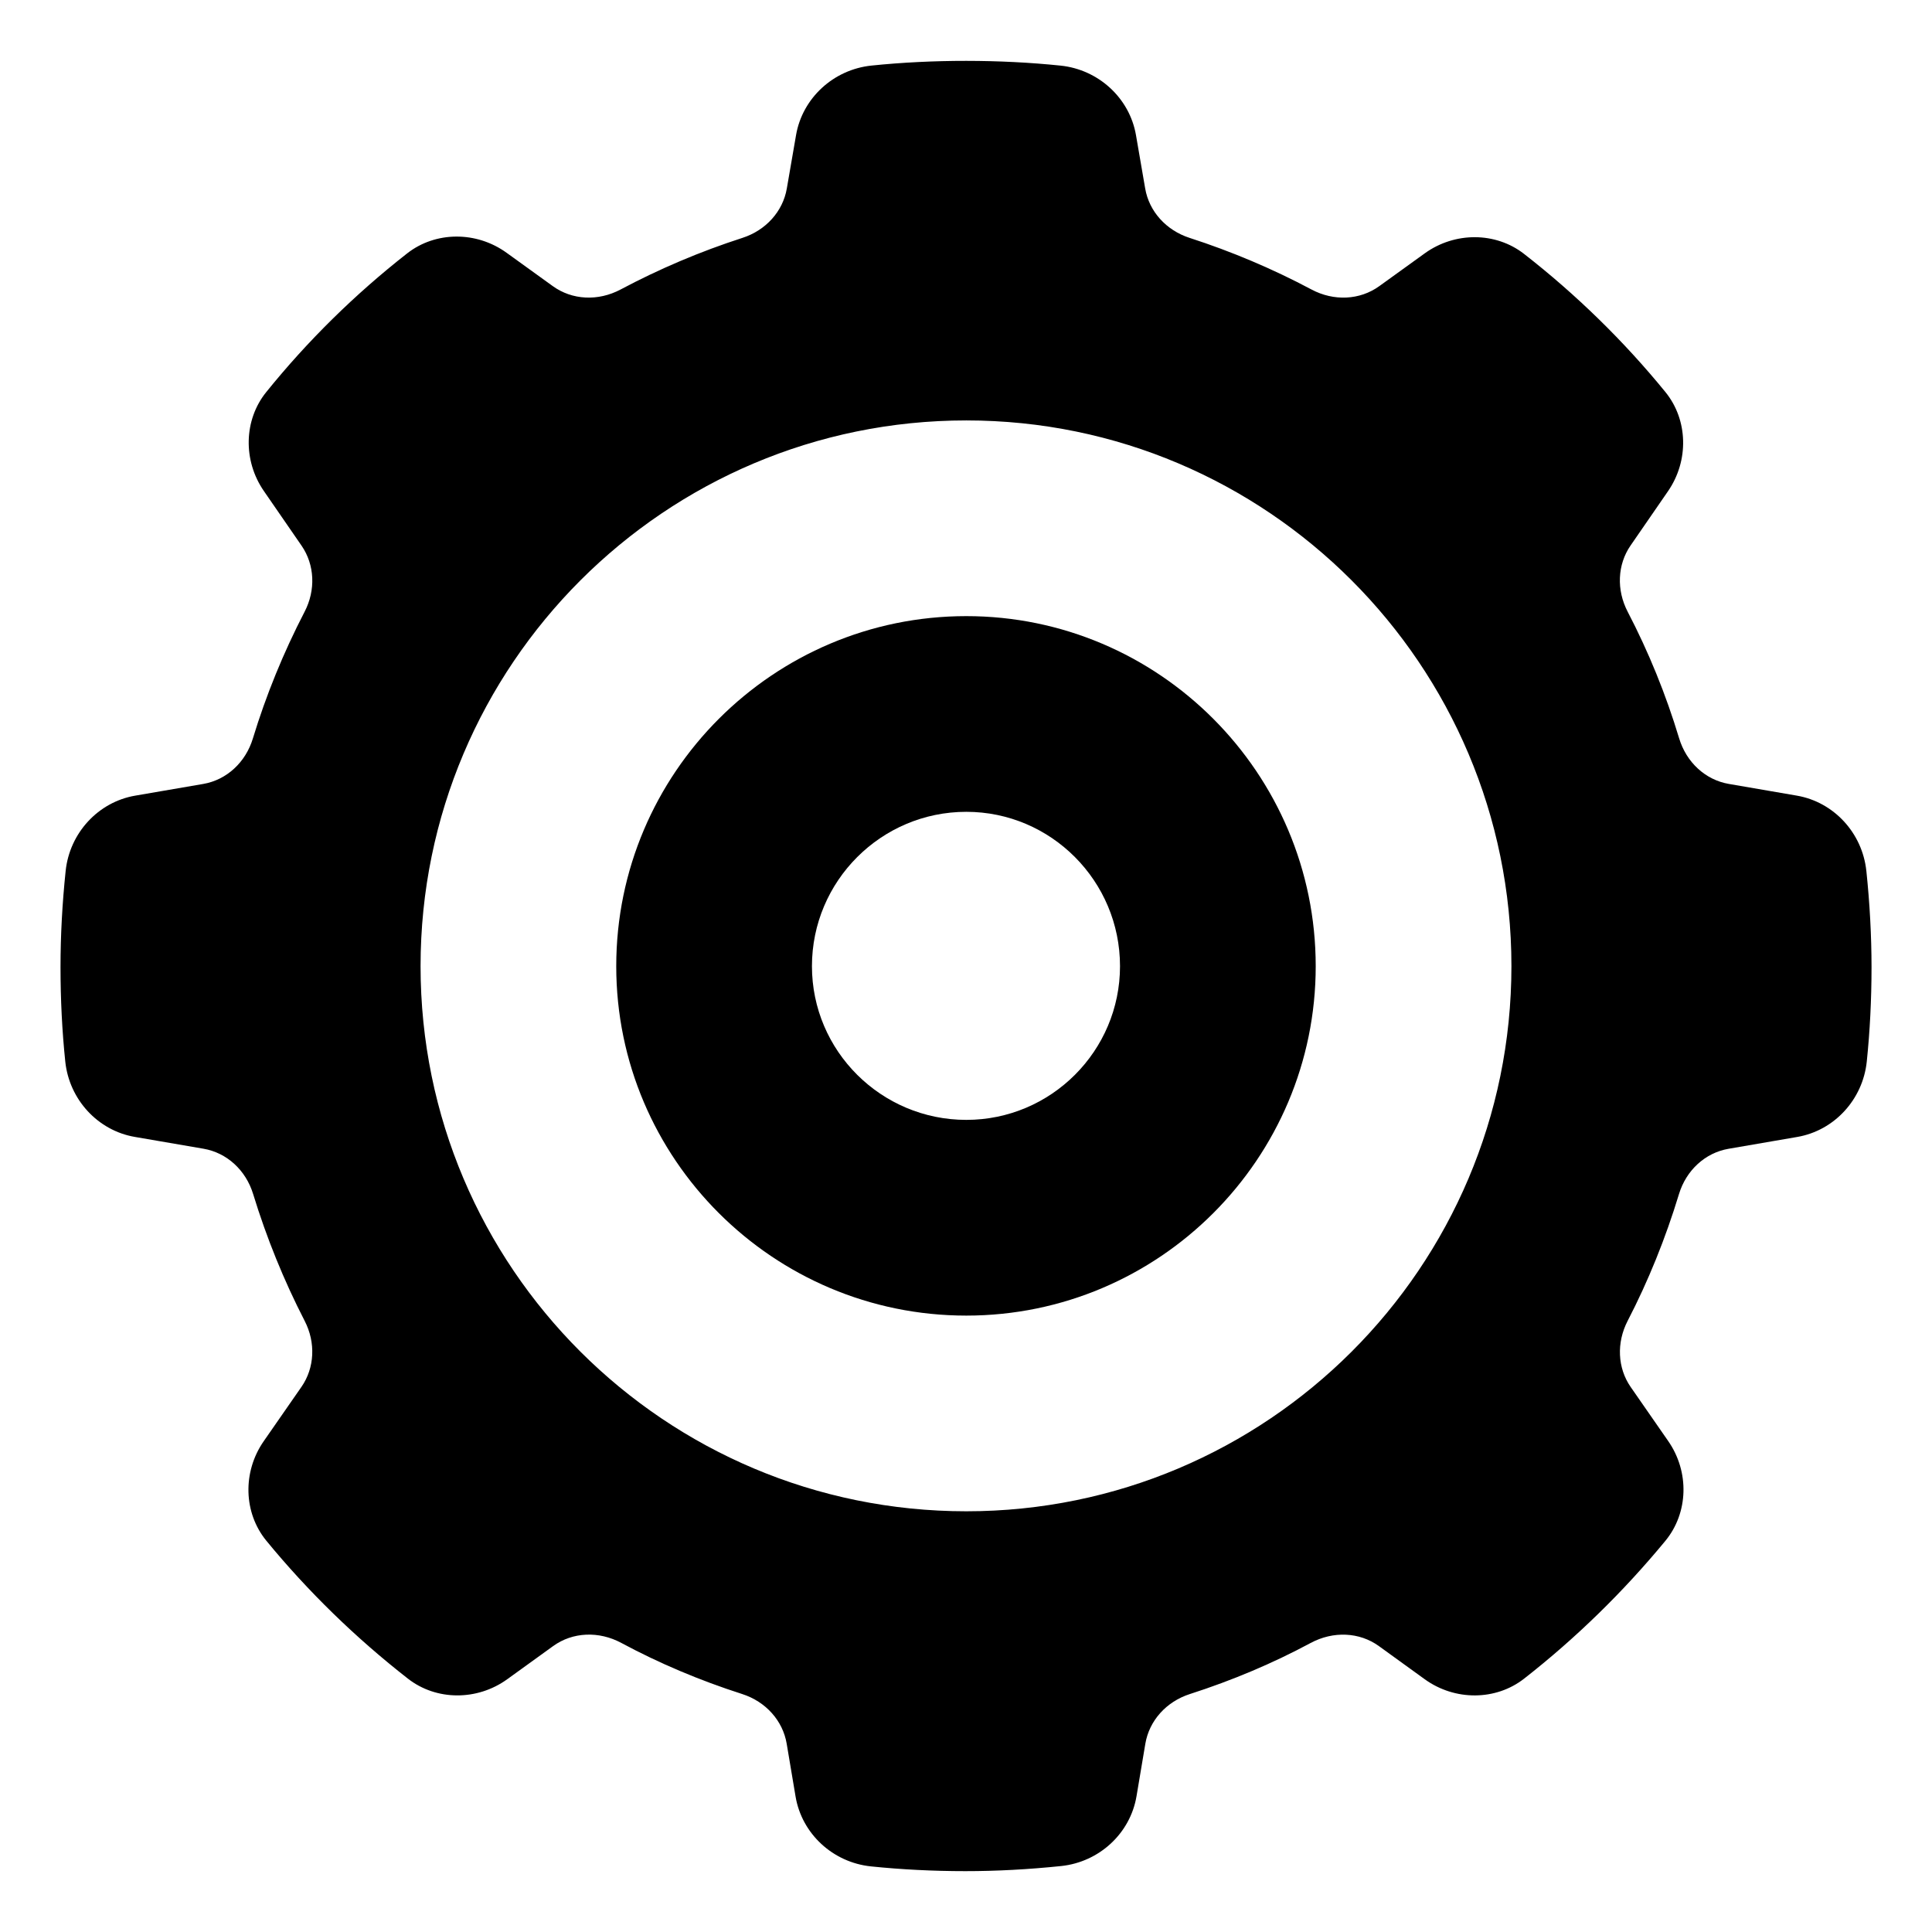 <?xml version="1.0" encoding="UTF-8"?>
<!-- Uploaded to: ICON Repo, www.svgrepo.com, Generator: ICON Repo Mixer Tools -->
<svg fill="#000000" width="800px" height="800px" version="1.1" viewBox="144 144 512 512" xmlns="http://www.w3.org/2000/svg">
 <g>
  <path d="m638.6 374.79c-1.059-10.055-8.633-18.254-18.41-19.938l-18.039-3.106c-6.195-1.066-11.246-5.711-13.172-12.113-3.484-11.566-8.066-22.844-13.633-33.527-3.008-5.773-2.711-12.484 0.758-17.523l9.941-14.418c5.586-8.105 5.305-18.906-0.695-26.273-10.98-13.469-23.582-25.789-37.469-36.613-7.5-5.84-18.309-5.898-26.289-0.156l-12.07 8.707c-5.148 3.711-12.039 4.047-17.973 0.883-10.312-5.484-21.184-10.082-32.305-13.676-6.207-2.008-10.715-7.016-11.758-13.078l-2.445-14.172c-1.695-9.789-9.914-17.359-19.988-18.402-16.039-1.66-33.887-1.688-50.121-0.008-10.07 1.051-18.277 8.625-19.969 18.402l-2.453 14.188c-1.043 6.055-5.551 11.07-11.758 13.07-11.129 3.594-21.996 8.203-32.281 13.676-5.957 3.164-12.855 2.824-17.996-0.902l-12.227-8.824c-7.992-5.777-18.82-5.719-26.332 0.148-13.871 10.855-26.441 23.234-37.379 36.793-5.934 7.352-6.188 18.113-0.621 26.184l10.016 14.523c3.461 5.039 3.769 11.723 0.801 17.457-5.633 10.867-10.238 22.168-13.707 33.57-1.934 6.394-6.981 11.023-13.164 12.09l-18.055 3.106c-9.781 1.684-17.352 9.883-18.41 19.938-0.902 8.617-1.363 17.188-1.363 25.465 0 8.586 0.422 17.02 1.262 25.059 1.051 10.074 8.625 18.293 18.426 19.973l18.211 3.133c6.164 1.059 11.211 5.66 13.152 12.016 3.551 11.594 8.141 22.902 13.648 33.602 2.973 5.758 2.644 12.453-0.836 17.477l-10.008 14.41c-5.66 8.141-5.363 18.996 0.695 26.383 11.039 13.449 23.664 25.738 37.527 36.555 7.504 5.852 18.316 5.914 26.316 0.141l12.145-8.773c5.164-3.742 12.113-4.059 18.113-0.828 9.988 5.371 20.754 9.922 31.992 13.527 6.254 2.008 10.773 7.055 11.801 13.16l2.356 14.02c1.66 9.848 9.883 17.457 19.988 18.5 8.047 0.828 16.465 1.258 25.004 1.258 8.277 0 16.82-0.461 25.406-1.355 10.098-1.066 18.301-8.668 19.953-18.5l2.34-13.914c1.031-6.113 5.551-11.156 11.801-13.164 11.23-3.609 21.996-8.156 31.992-13.527 6-3.223 12.953-2.91 18.113 0.824l12.137 8.781c8 5.773 18.832 5.703 26.332-0.156 13.684-10.699 26.281-22.988 37.438-36.52 6.113-7.418 6.422-18.293 0.75-26.449l-9.941-14.32c-3.496-5.031-3.801-11.758-0.801-17.543 5.453-10.527 10.023-21.82 13.59-33.562 1.926-6.356 6.973-10.973 13.16-12.031l18.188-3.133c9.801-1.684 17.375-9.898 18.426-19.969 0.836-8.047 1.262-16.477 1.262-25.066-0.008-8.285-0.469-16.855-1.371-25.473m-238.52 169.71c-79.84 0-144.63-64.621-144.63-144.46s64.793-144.63 144.63-144.63c79.66 0 144.46 64.793 144.46 144.63-0.004 79.84-64.801 144.46-144.46 144.46"/>
  <path d="m400.08 307.28c-51.152 0-92.77 41.617-92.77 92.77 0 51.062 41.617 92.598 92.77 92.598 51.062 0 92.598-41.535 92.598-92.598-0.004-51.152-41.535-92.77-92.598-92.77m0 133.5c-22.555 0-40.906-18.27-40.906-40.734 0-22.555 18.352-40.906 40.906-40.906 22.465 0 40.734 18.352 40.734 40.906 0 22.461-18.273 40.734-40.734 40.734"/>
 </g>
</svg>